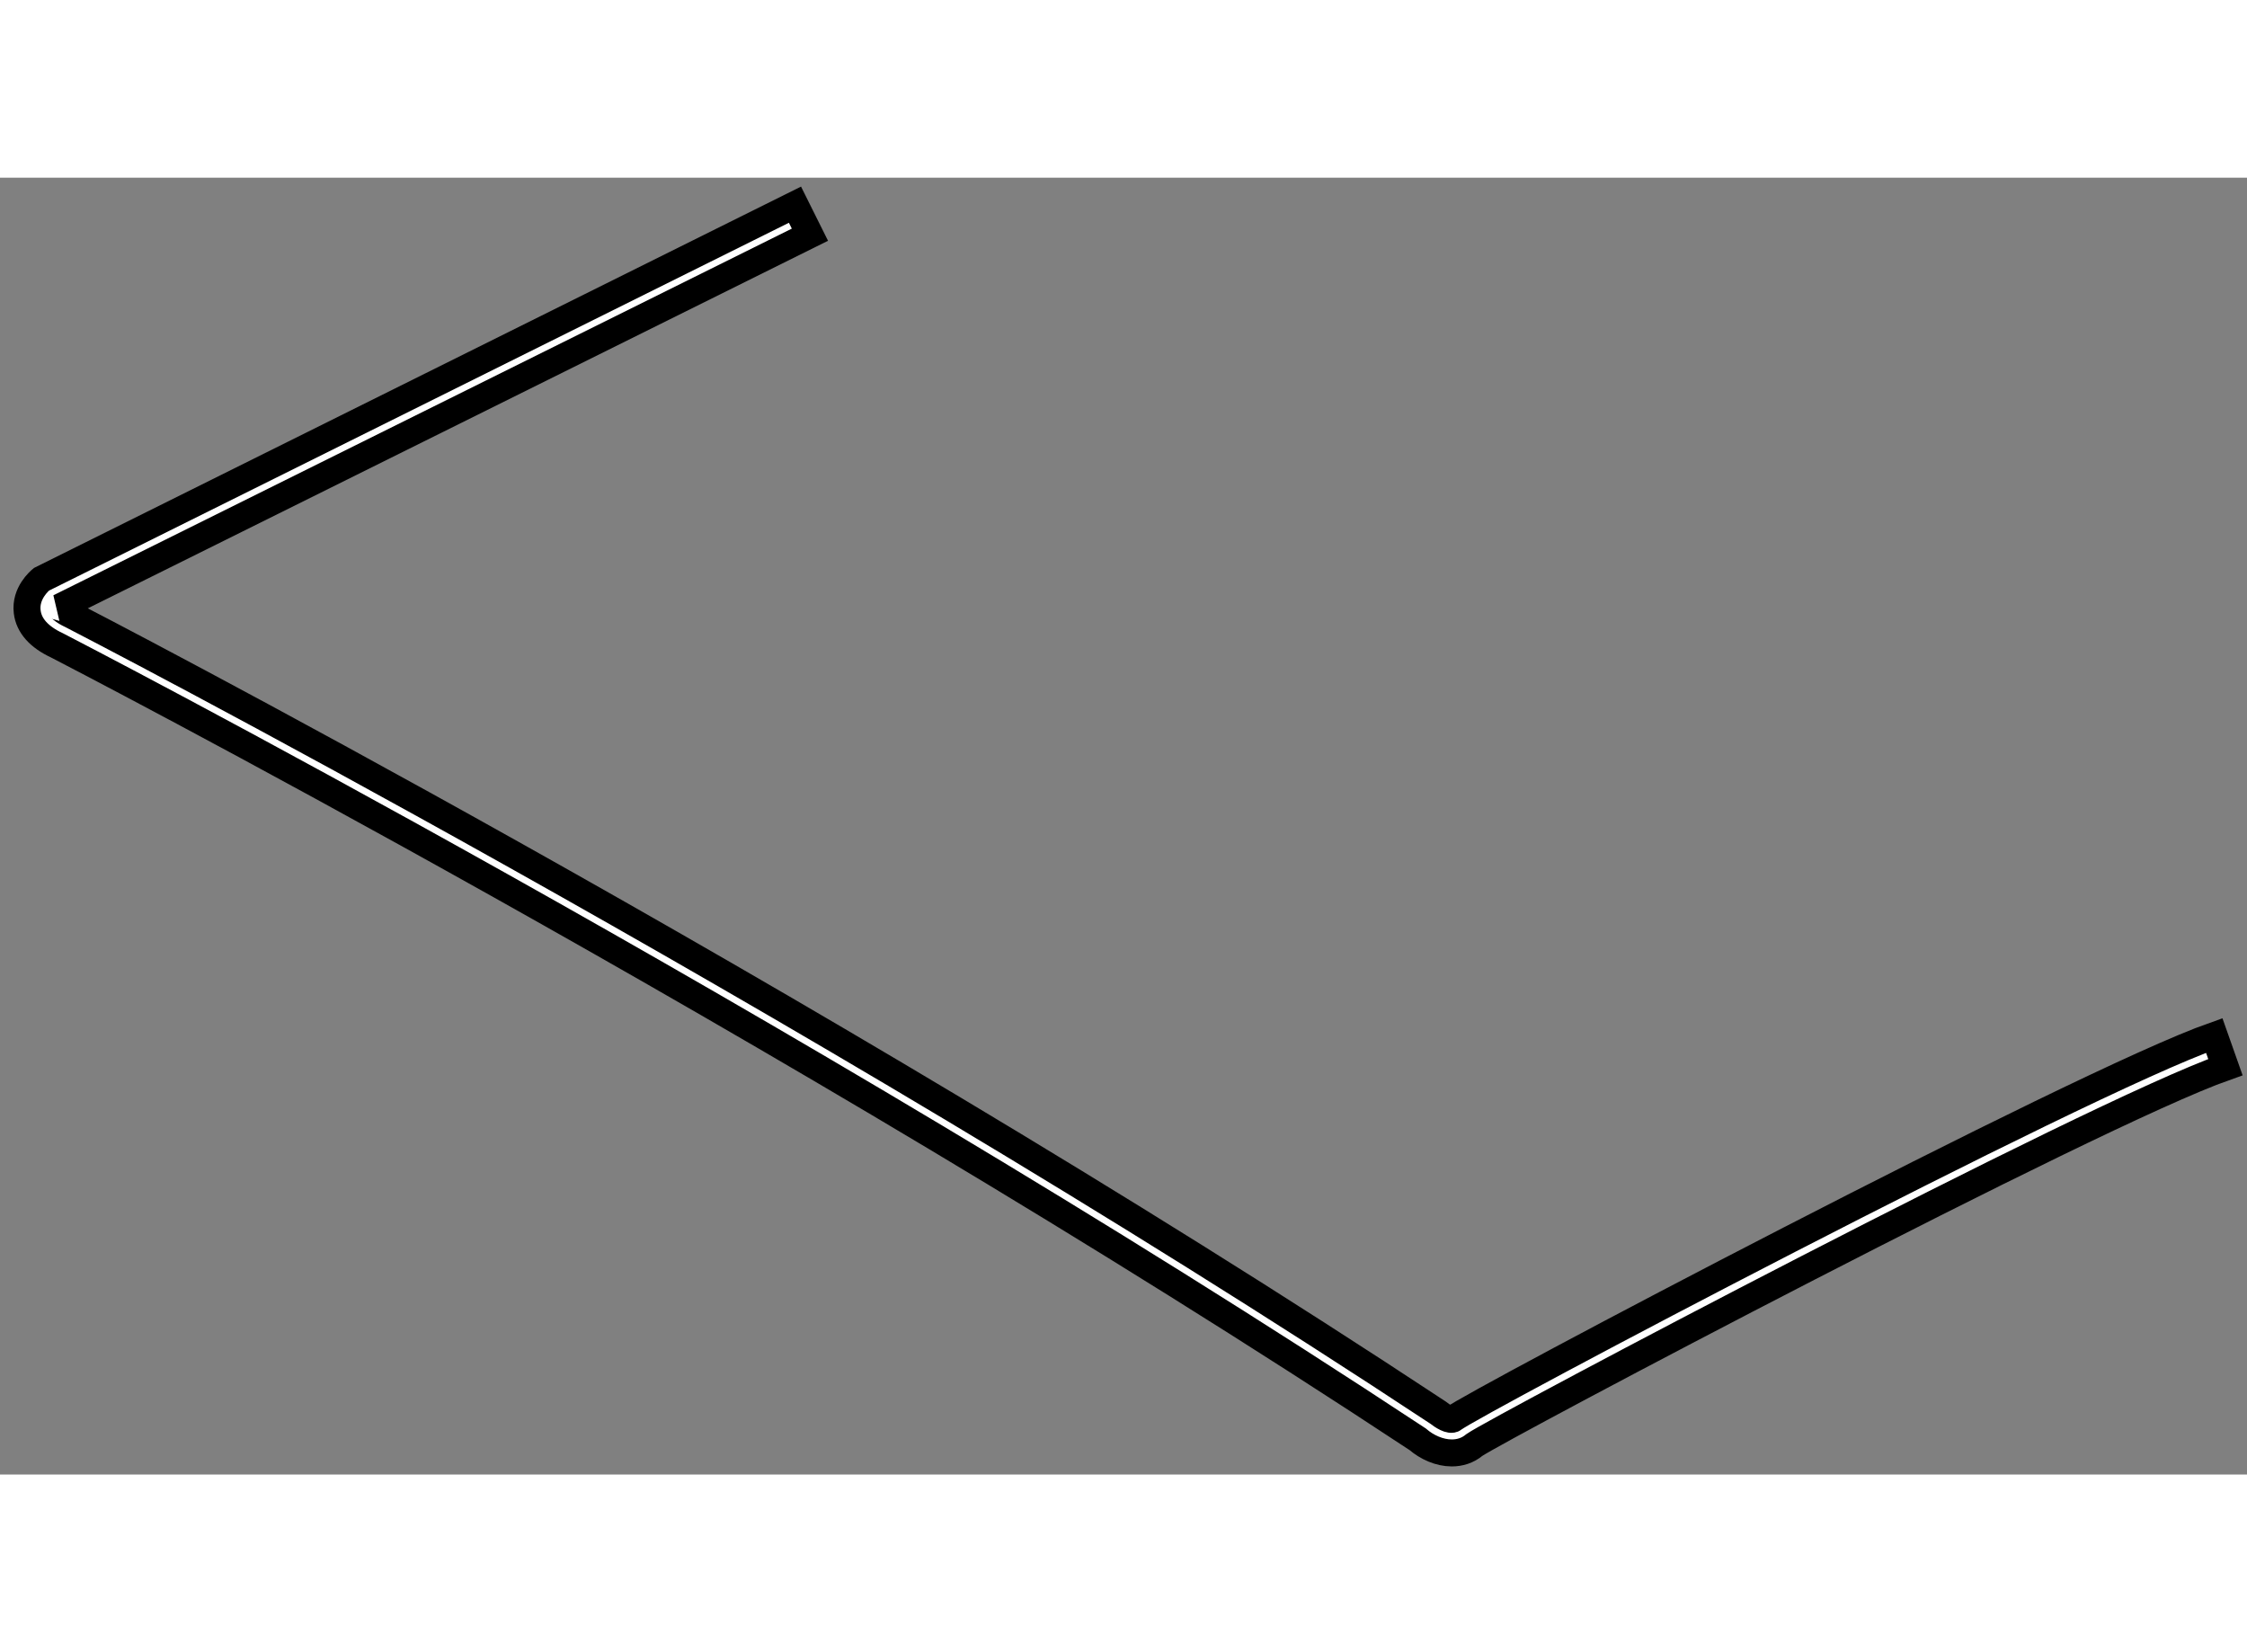 <?xml version="1.0" encoding="utf-8"?>
<!-- Generator: Adobe Illustrator 15.1.0, SVG Export Plug-In . SVG Version: 6.00 Build 0)  -->
<!DOCTYPE svg PUBLIC "-//W3C//DTD SVG 1.1//EN" "http://www.w3.org/Graphics/SVG/1.1/DTD/svg11.dtd">
<svg version="1.1" xmlns="http://www.w3.org/2000/svg" xmlns:xlink="http://www.w3.org/1999/xlink" x="0px" y="0px" width="244.8px"
	 height="180px" viewBox="63.692 64.157 41.626 24.024" enable-background="new 0 0 244.8 180" xml:space="preserve">
	
<rect x="63.692" y="64.157" width="41.626" height="24.024" fill="#808080" stroke="none"/>
	
<g><path fill="#FFFFFF" stroke="#000000" stroke-width="0.5" d="M90.586,87.781c-0.23,0-0.462-0.107-0.631-0.253
			c-11.838-7.812-25.076-14.639-25.207-14.707c-0.333-0.155-0.522-0.366-0.552-0.623c-0.042-0.344,0.233-0.575,0.264-0.601
			l13.959-6.94l0.277,0.556l-13.904,6.904l0,0c0.019,0,0.05,0.063,0.229,0.145c0.144,0.074,13.41,6.915,25.309,14.771
			c0.083,0.067,0.231,0.159,0.288,0.114c0.315-0.263,11.583-6.216,14.093-7.099l0.207,0.586c-2.472,0.871-13.506,6.711-13.912,6.999
			C90.879,87.739,90.733,87.781,90.586,87.781z"></path></g>


</svg>